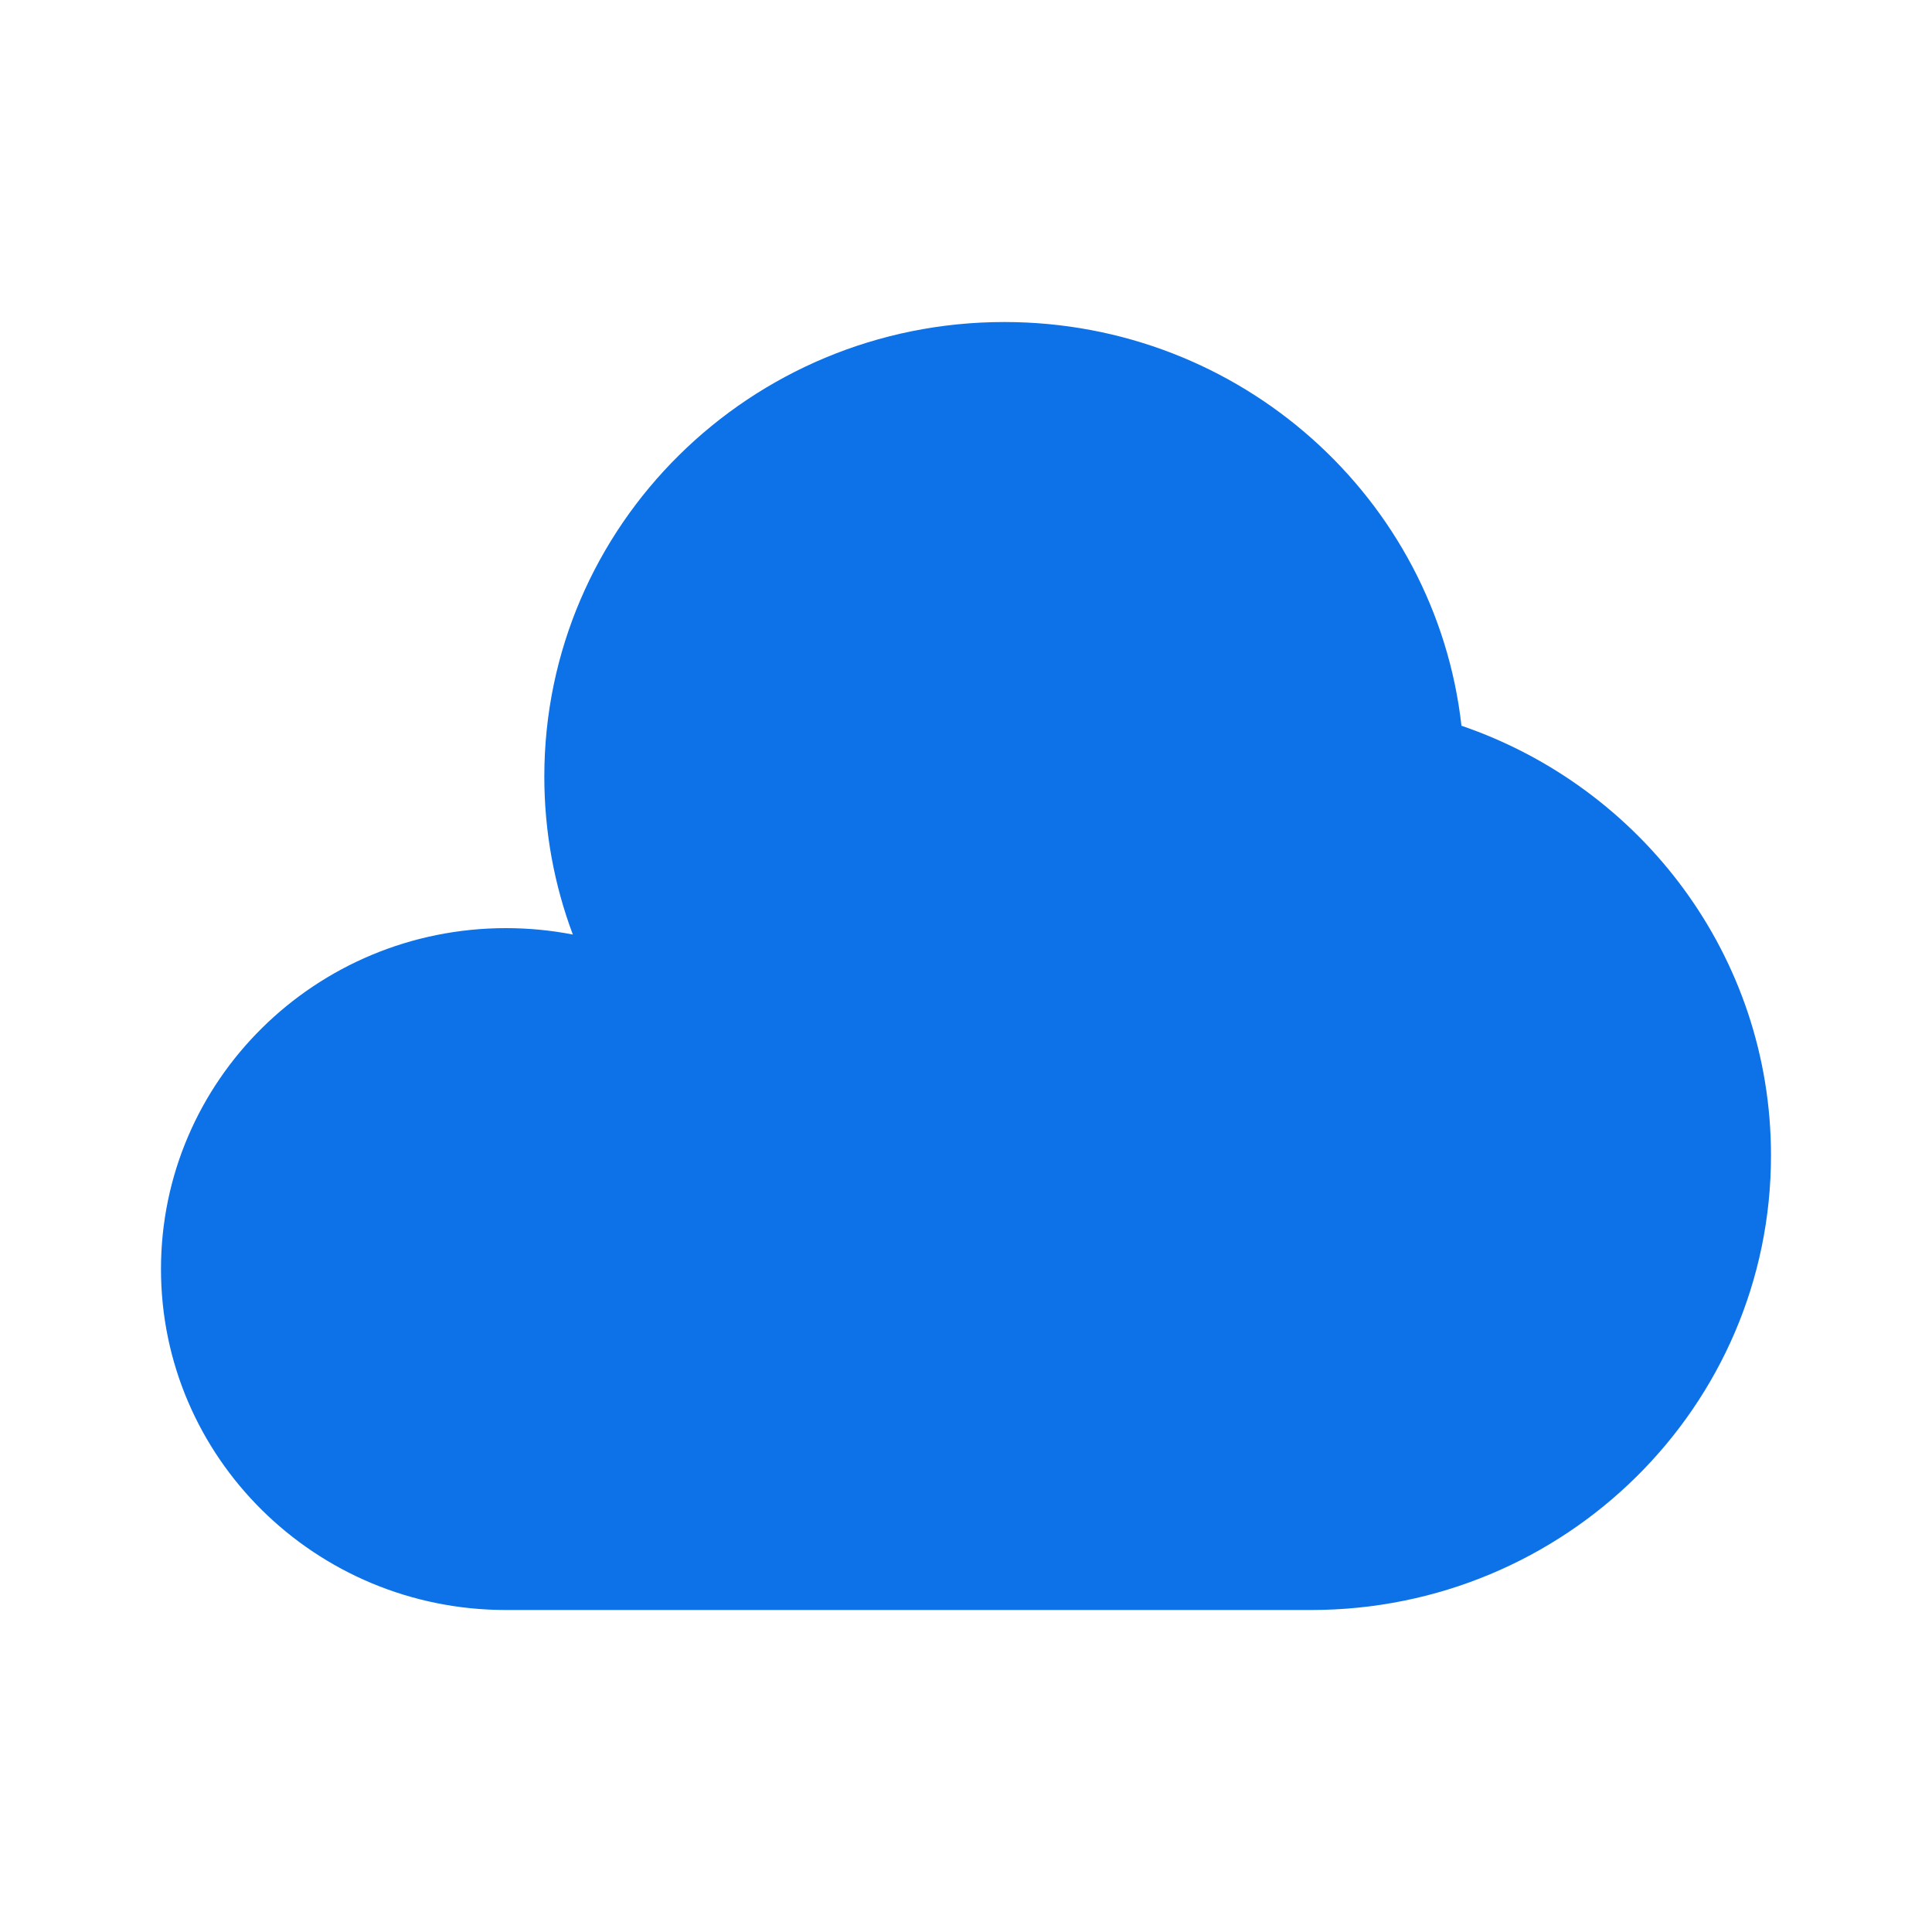 <svg width="80" height="80" viewBox="0 0 80 80" fill="none" xmlns="http://www.w3.org/2000/svg">
<g clip-path="url(#clip0_10331_67348)">
<path d="M54.285 66.667C64.805 66.667 73.333 58.24 73.333 47.844C73.333 39.604 67.976 32.601 60.516 30.051C59.456 20.646 51.386 13.334 41.587 13.334C31.067 13.334 22.539 21.762 22.539 32.157C22.539 34.457 22.956 36.66 23.72 38.697C22.824 38.523 21.899 38.432 20.952 38.432C13.062 38.432 6.666 44.753 6.666 52.55C6.666 60.347 13.062 66.667 20.952 66.667H54.285Z" fill="#0D72E7"/>
</g>
<defs>
<clipPath id="clip0_10331_67348">
<rect width="80" height="80" fill="white"/>
</clipPath>
</defs>
</svg>
